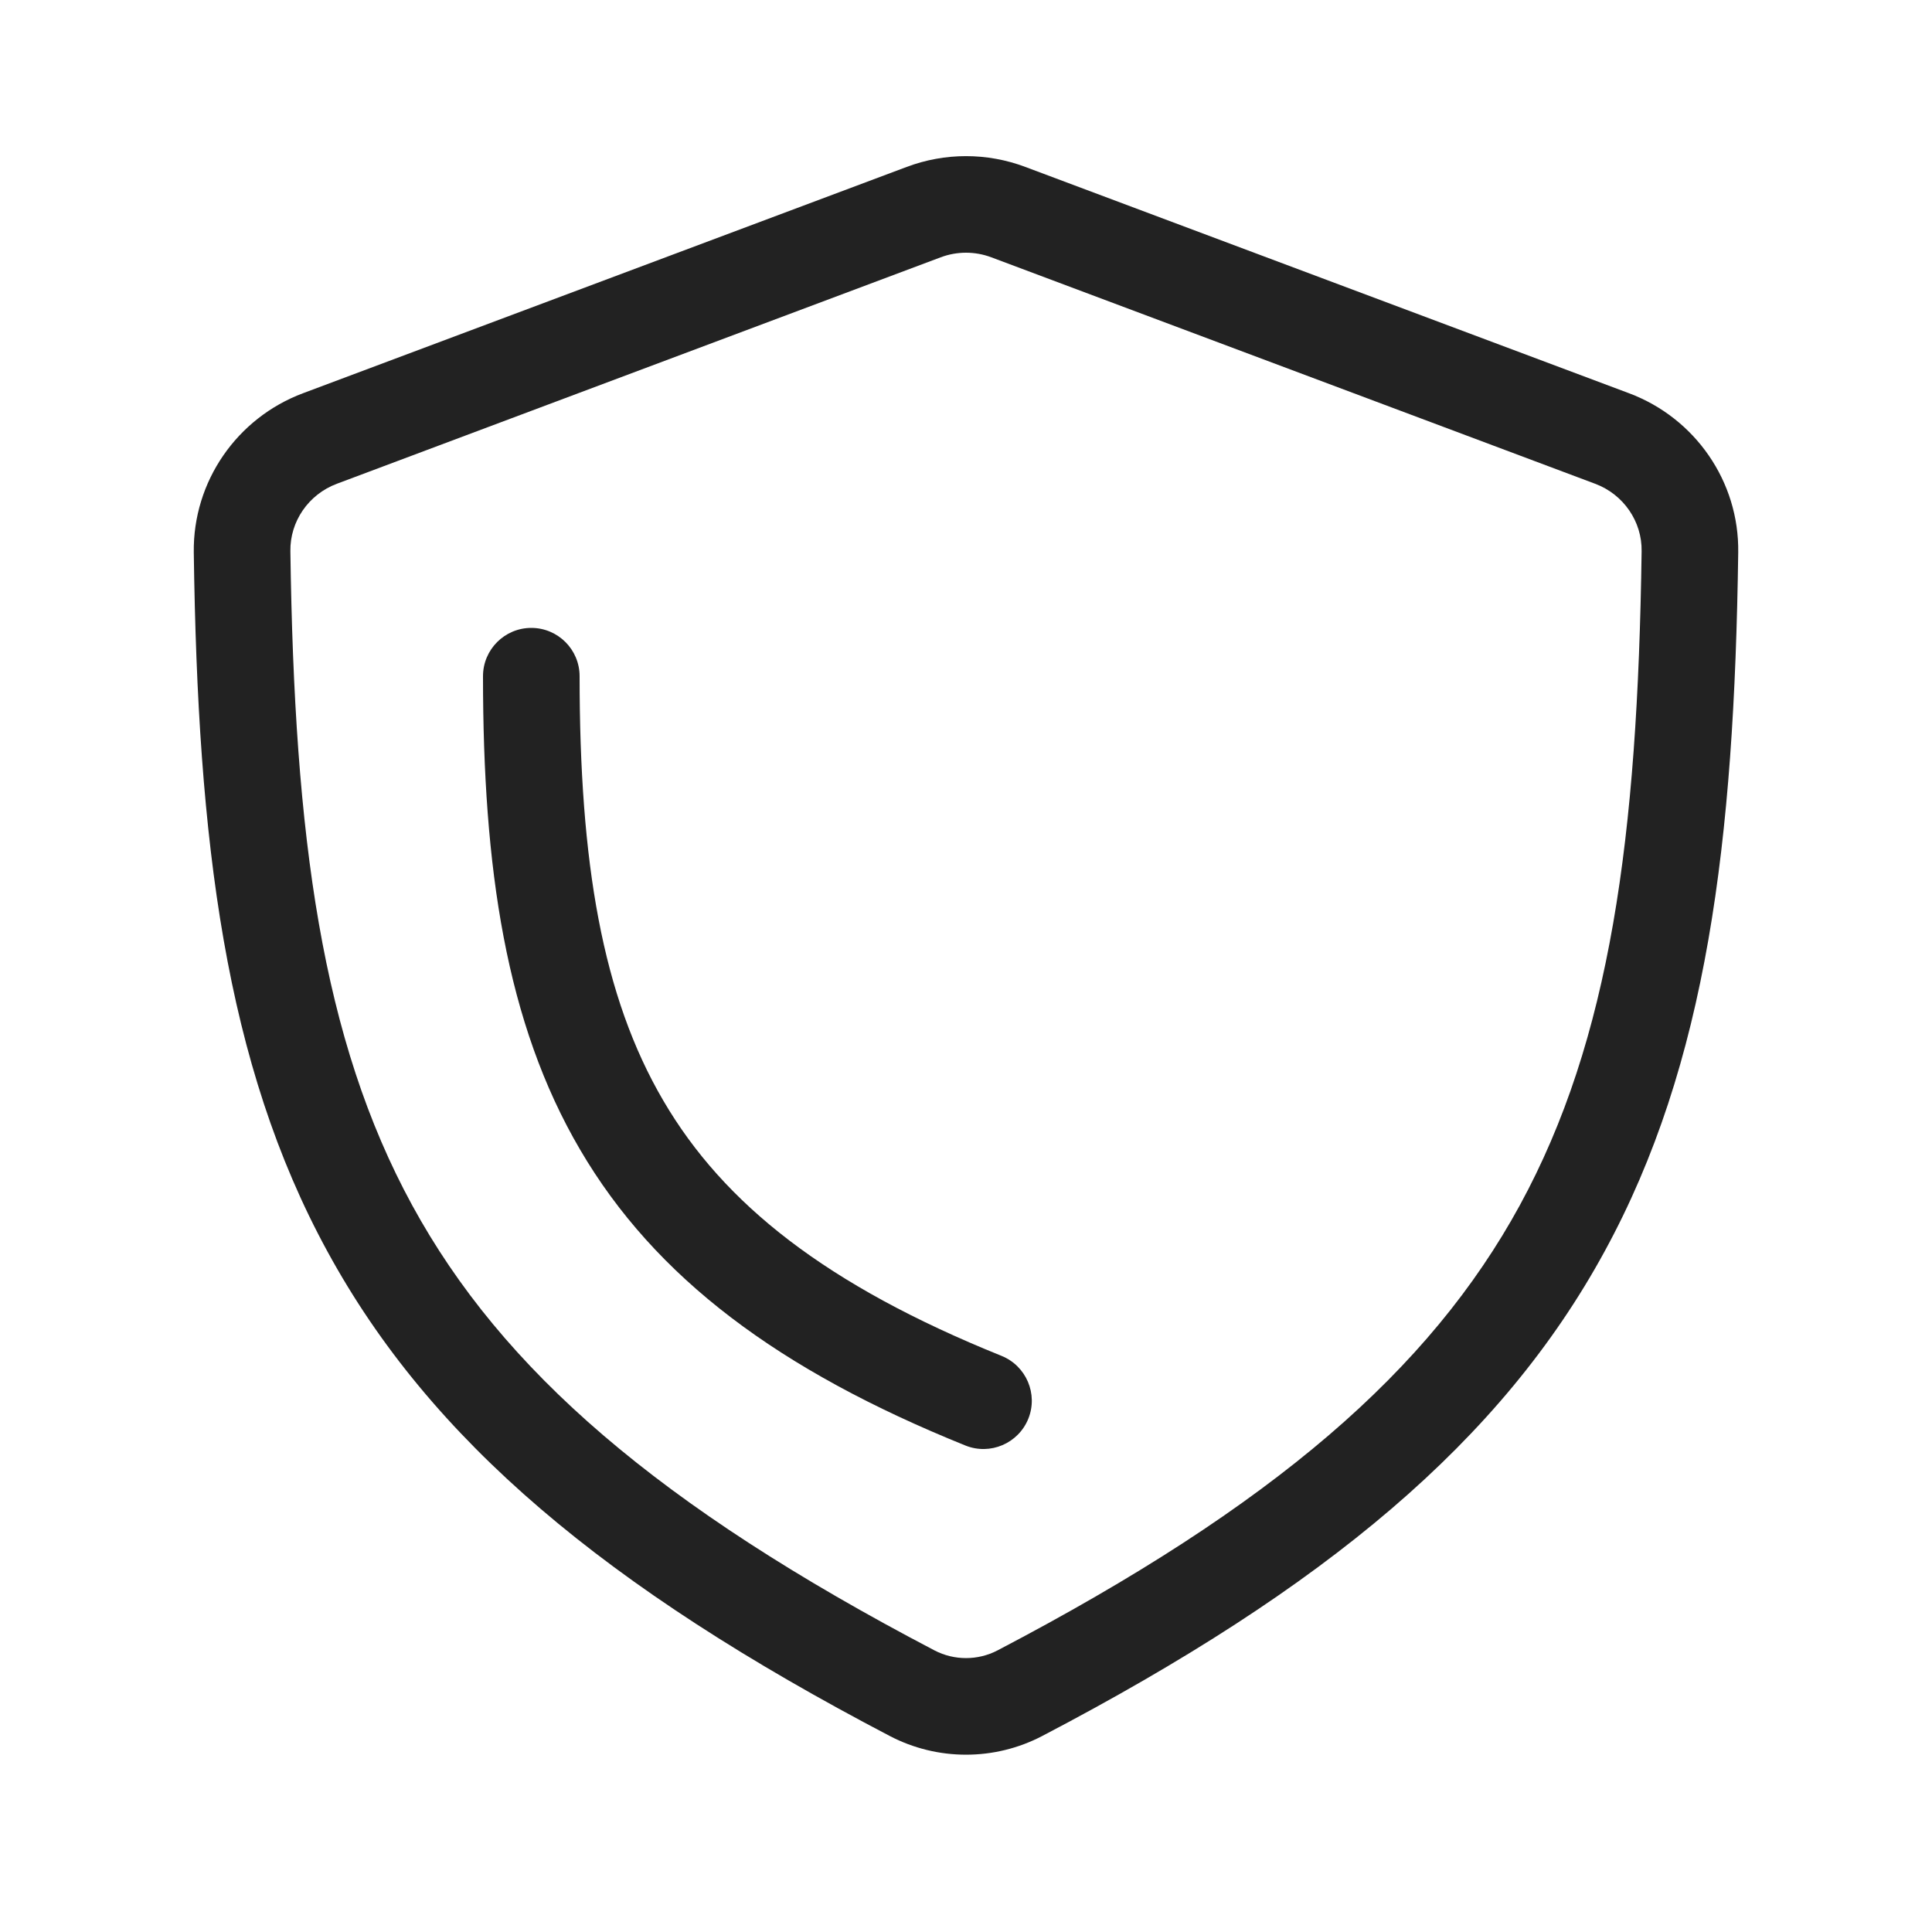 <svg width="20" height="20" viewBox="0 0 20 20" fill="none" xmlns="http://www.w3.org/2000/svg">
<path d="M6 7C6 6.724 5.776 6.5 5.5 6.5C5.224 6.5 5 6.724 5 7C5 8.982 5.235 10.588 6.005 11.901C6.782 13.228 8.062 14.184 9.994 14.964C10.25 15.067 10.541 14.943 10.645 14.687C10.748 14.431 10.624 14.14 10.368 14.036C8.555 13.305 7.494 12.465 6.868 11.396C6.233 10.314 6 8.925 6 7Z" fill="#222222"/>
<path fill-rule="evenodd" clip-rule="evenodd" d="M10.614 1.728C10.218 1.579 9.782 1.579 9.386 1.728L3.136 4.071C2.453 4.327 1.996 4.984 2.006 5.719C2.047 8.713 2.329 11.013 3.39 12.956C4.455 14.91 6.268 16.432 9.211 17.971C9.705 18.229 10.295 18.229 10.789 17.971C13.732 16.432 15.545 14.91 16.61 12.956C17.671 11.013 17.953 8.713 17.994 5.719C18.005 4.984 17.547 4.327 16.864 4.071L10.614 1.728ZM9.737 2.664C9.906 2.6 10.094 2.6 10.263 2.664L16.513 5.008C16.807 5.118 16.999 5.399 16.994 5.706C16.953 8.671 16.669 10.761 15.733 12.477C14.802 14.183 13.187 15.588 10.326 17.085C10.122 17.191 9.878 17.191 9.674 17.085C6.813 15.588 5.198 14.183 4.267 12.477C3.331 10.761 3.047 8.671 3.006 5.706C3.001 5.399 3.193 5.118 3.487 5.008L9.737 2.664Z" fill="#222222"/>
</svg>
